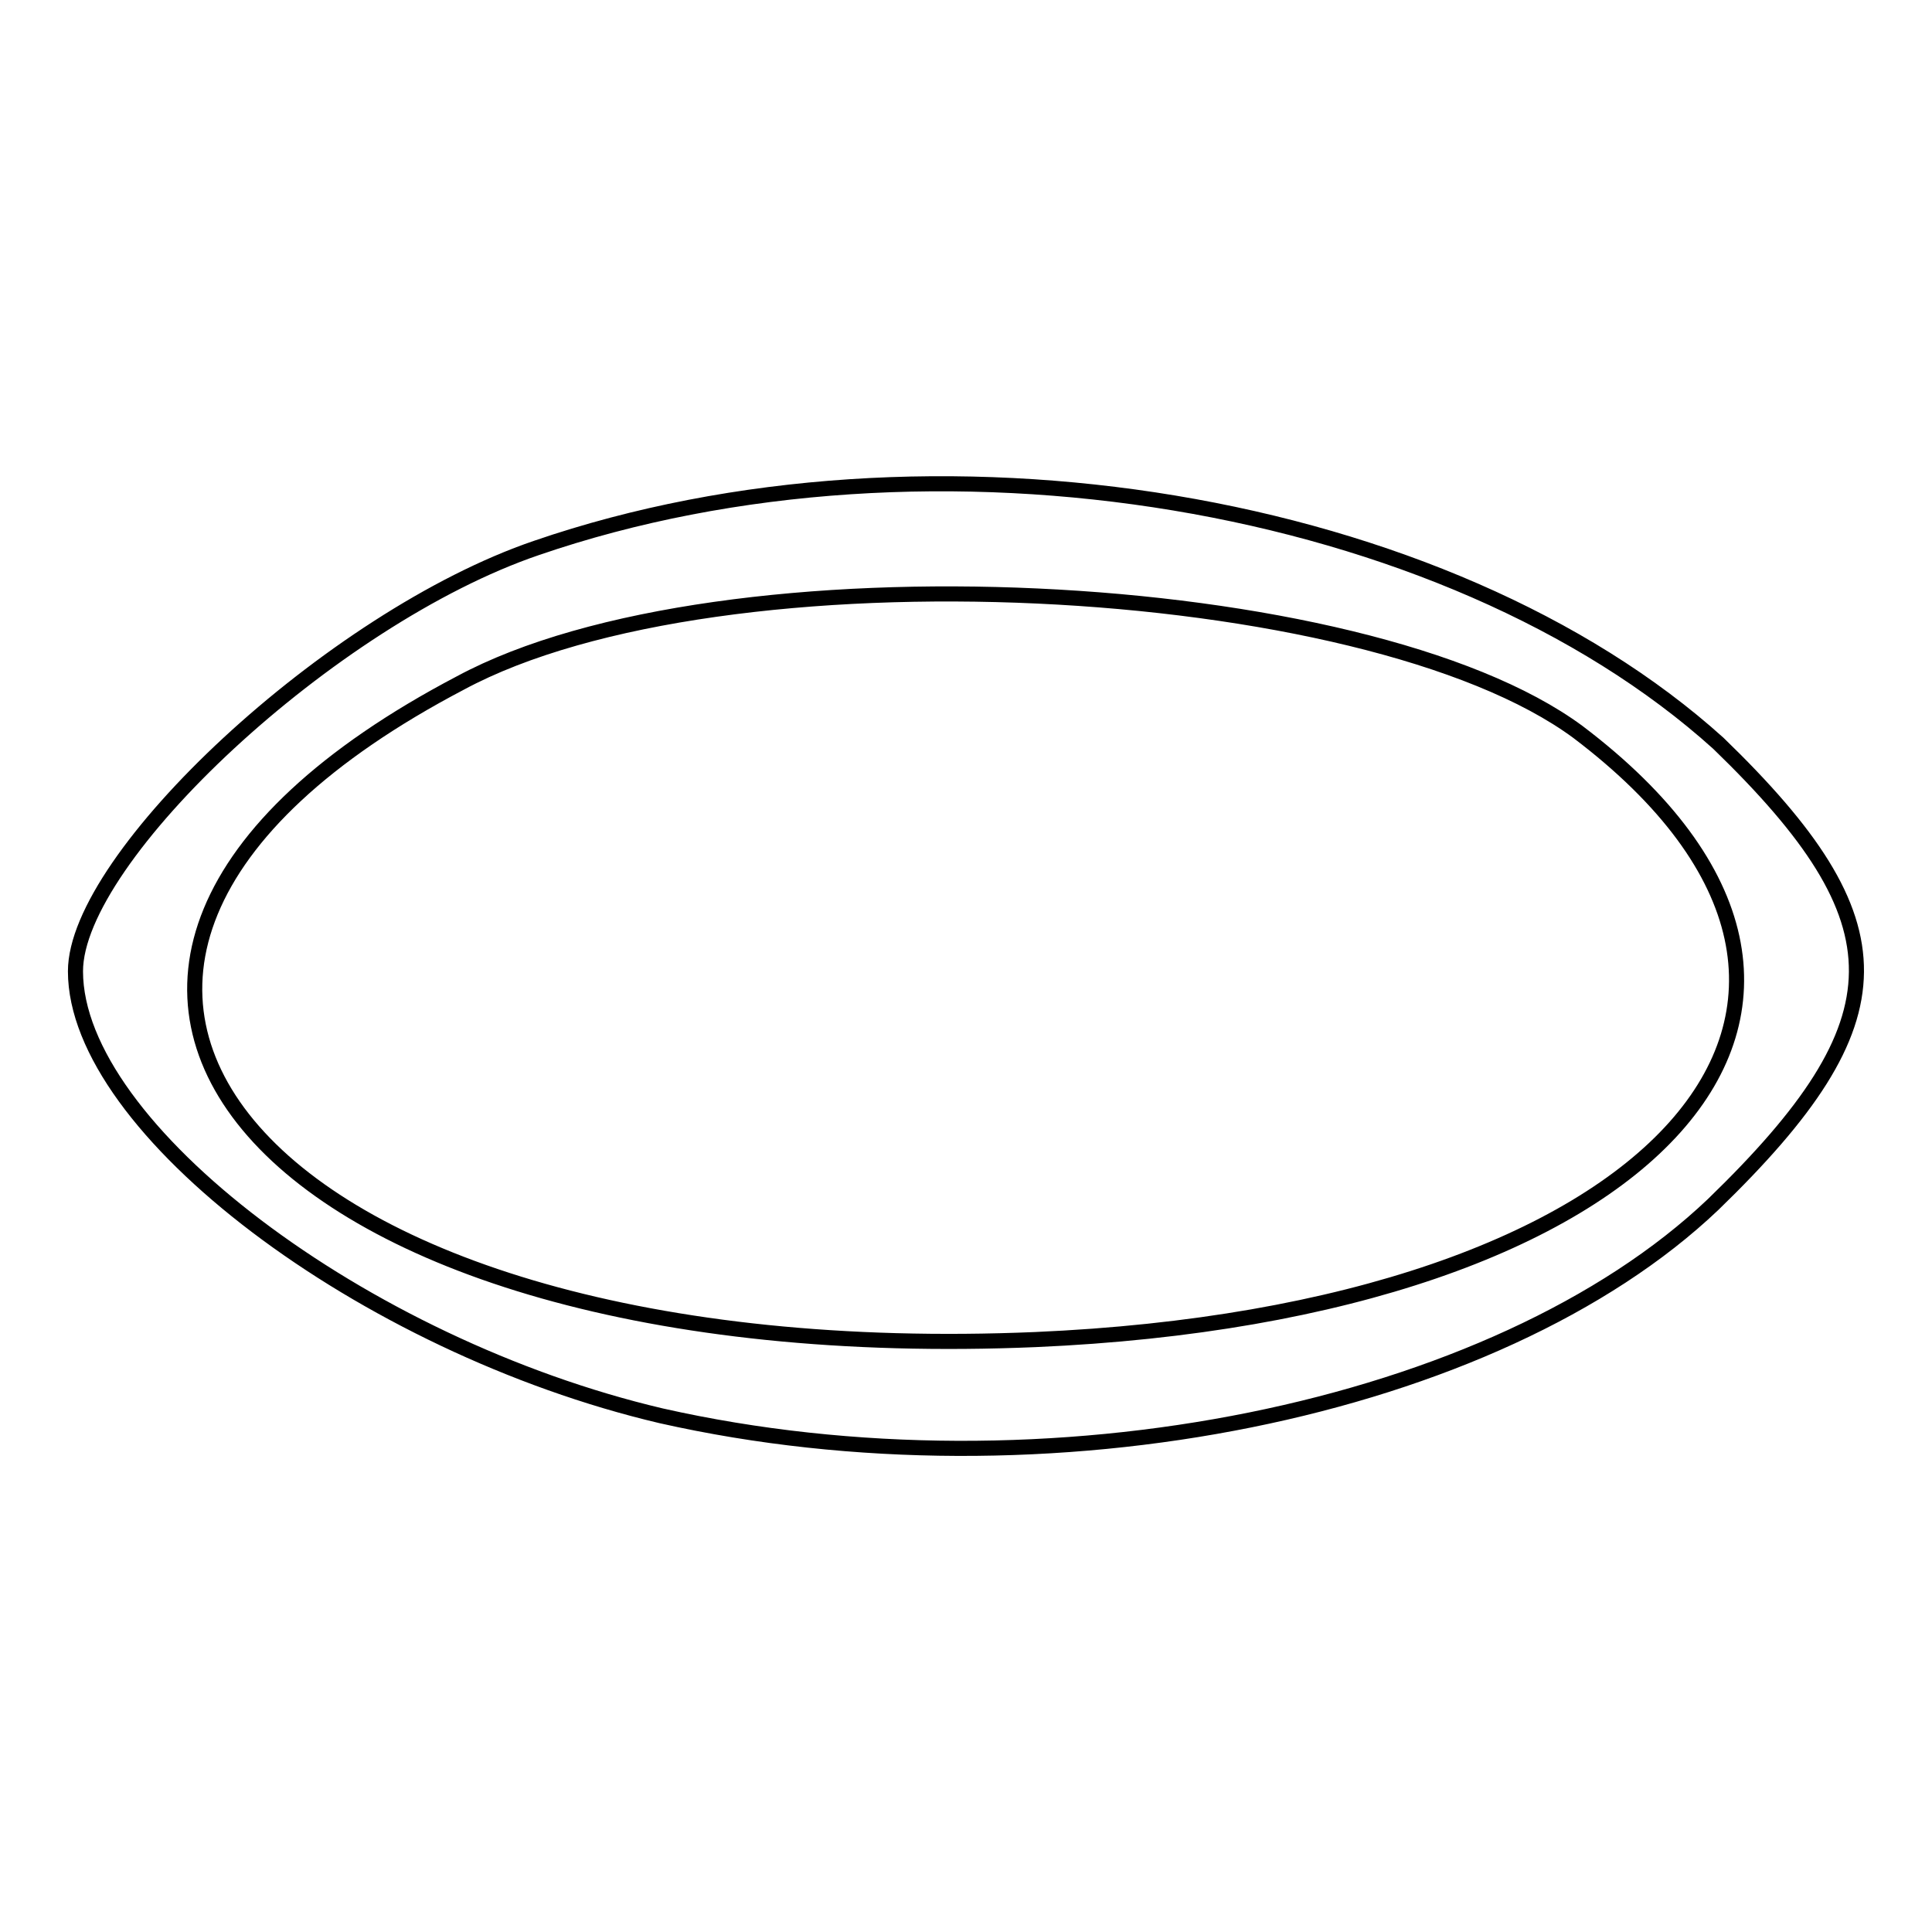<?xml version="1.0" encoding="utf-8"?>
<!-- Svg Vector Icons : http://www.onlinewebfonts.com/icon -->
<!DOCTYPE svg PUBLIC "-//W3C//DTD SVG 1.1//EN" "http://www.w3.org/Graphics/SVG/1.1/DTD/svg11.dtd">
<svg version="1.1" xmlns="http://www.w3.org/2000/svg" xmlns:xlink="http://www.w3.org/1999/xlink" x="0px" y="0px" viewBox="0 0 256 256" enable-background="new 0 0 256 256" xml:space="preserve">
<g><g><path stroke-width="2" fill-opacity="0" stroke="#000000"  d="M71.1,72.6c-27.3,9.3-61.1,41-61.1,56.1c0,20.8,38.1,49.6,77.6,58.9c51,11.5,110.7-0.7,139.4-28c25.2-24.4,25.2-37.4,0.7-61.1C191.8,66.1,123.5,54.6,71.1,72.6L71.1,72.6z M209.1,97c47.4,35.9,10.8,76.9-71.9,80.5c-102.1,4.3-148.8-48.9-76.2-87C95.5,71.9,181,76.2,209.1,97L209.1,97z"/></g></g>
</svg>